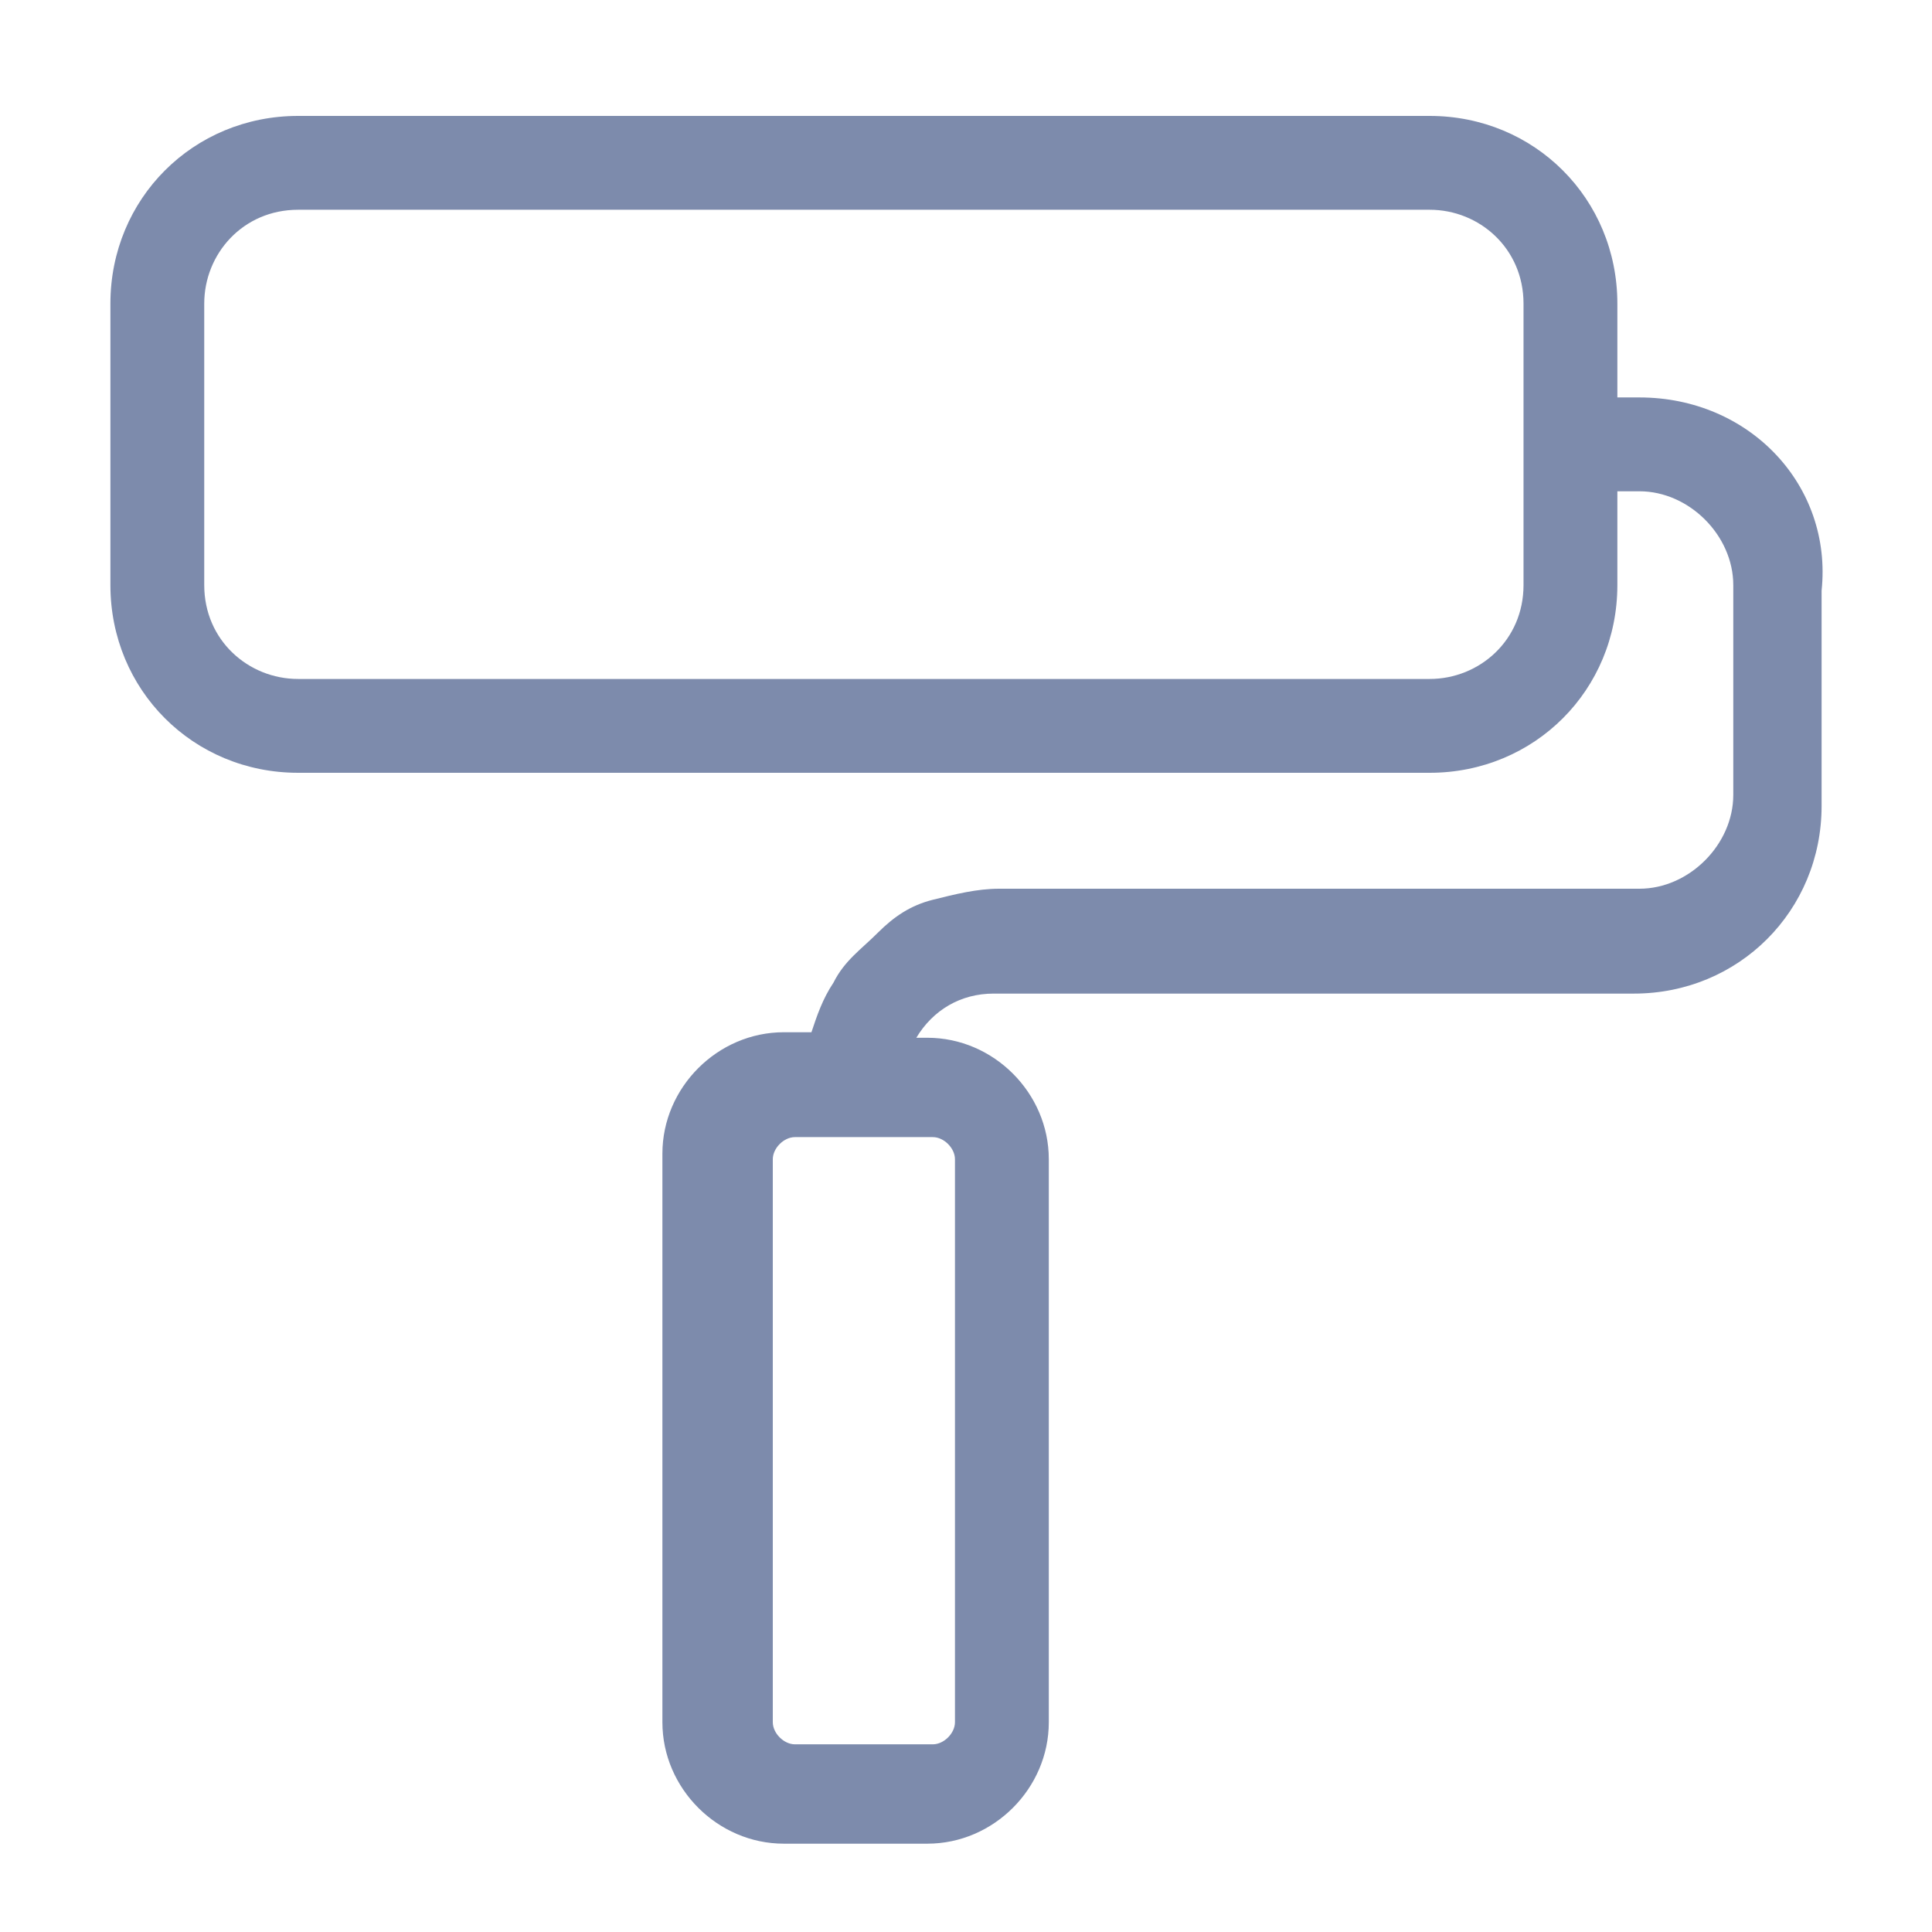 <?xml version="1.0" encoding="utf-8"?>
<!-- Generator: Adobe Illustrator 19.1.1, SVG Export Plug-In . SVG Version: 6.00 Build 0)  -->
<svg version="1.1" id="Layer_1" xmlns="http://www.w3.org/2000/svg" xmlns:xlink="http://www.w3.org/1999/xlink" x="0px" y="0px"
	 viewBox="-244.3 403.5 35 35" style="enable-background:new -244.3 403.5 35 35;" xml:space="preserve">
<style type="text/css">
	.st0{fill:#7D8BAC;}
</style>
<path class="st0" d="M-214.6,410.7h-0.4v-1.7c0-1.9-1.5-3.4-3.4-3.4h-20.5c-1.9,0-3.4,1.5-3.4,3.4v5.1c0,1.9,1.5,3.4,3.4,3.4h20.5
	c1.9,0,3.4-1.5,3.4-3.4v-1.7h0.4c0.9,0,1.7,0.8,1.7,1.7v3.8c0,0.9-0.8,1.7-1.7,1.7h-11.6c-0.4,0-0.8,0.1-1.2,0.2
	c-0.4,0.1-0.7,0.3-1,0.6c-0.3,0.3-0.6,0.5-0.8,0.9c-0.2,0.3-0.3,0.6-0.4,0.9h-0.5c-1.2,0-2.2,1-2.2,2.2v10.3c0,1.2,1,2.2,2.2,2.2
	h2.6c1.2,0,2.2-1,2.2-2.2v-10.2c0-1.2-1-2.2-2.2-2.2h-0.2c0.3-0.5,0.8-0.8,1.4-0.8h11.6c1.9,0,3.4-1.5,3.4-3.4v-3.9
	C-211.1,412.3-212.6,410.7-214.6,410.7z M-218.4,415.8h-20.5c-0.9,0-1.7-0.7-1.7-1.7v-5.1c0-0.9,0.7-1.7,1.7-1.7h20.5
	c0.9,0,1.7,0.7,1.7,1.7v5.1l0,0C-216.7,415.1-217.5,415.8-218.4,415.8z M-227.4,424.1c0.2,0,0.4,0.2,0.4,0.4v10.2
	c0,0.2-0.2,0.4-0.4,0.4h-2.5c-0.2,0-0.4-0.2-0.4-0.4v-10.2c0-0.2,0.2-0.4,0.4-0.4h2.3l0,0L-227.4,424.1L-227.4,424.1z"/>
</svg>
